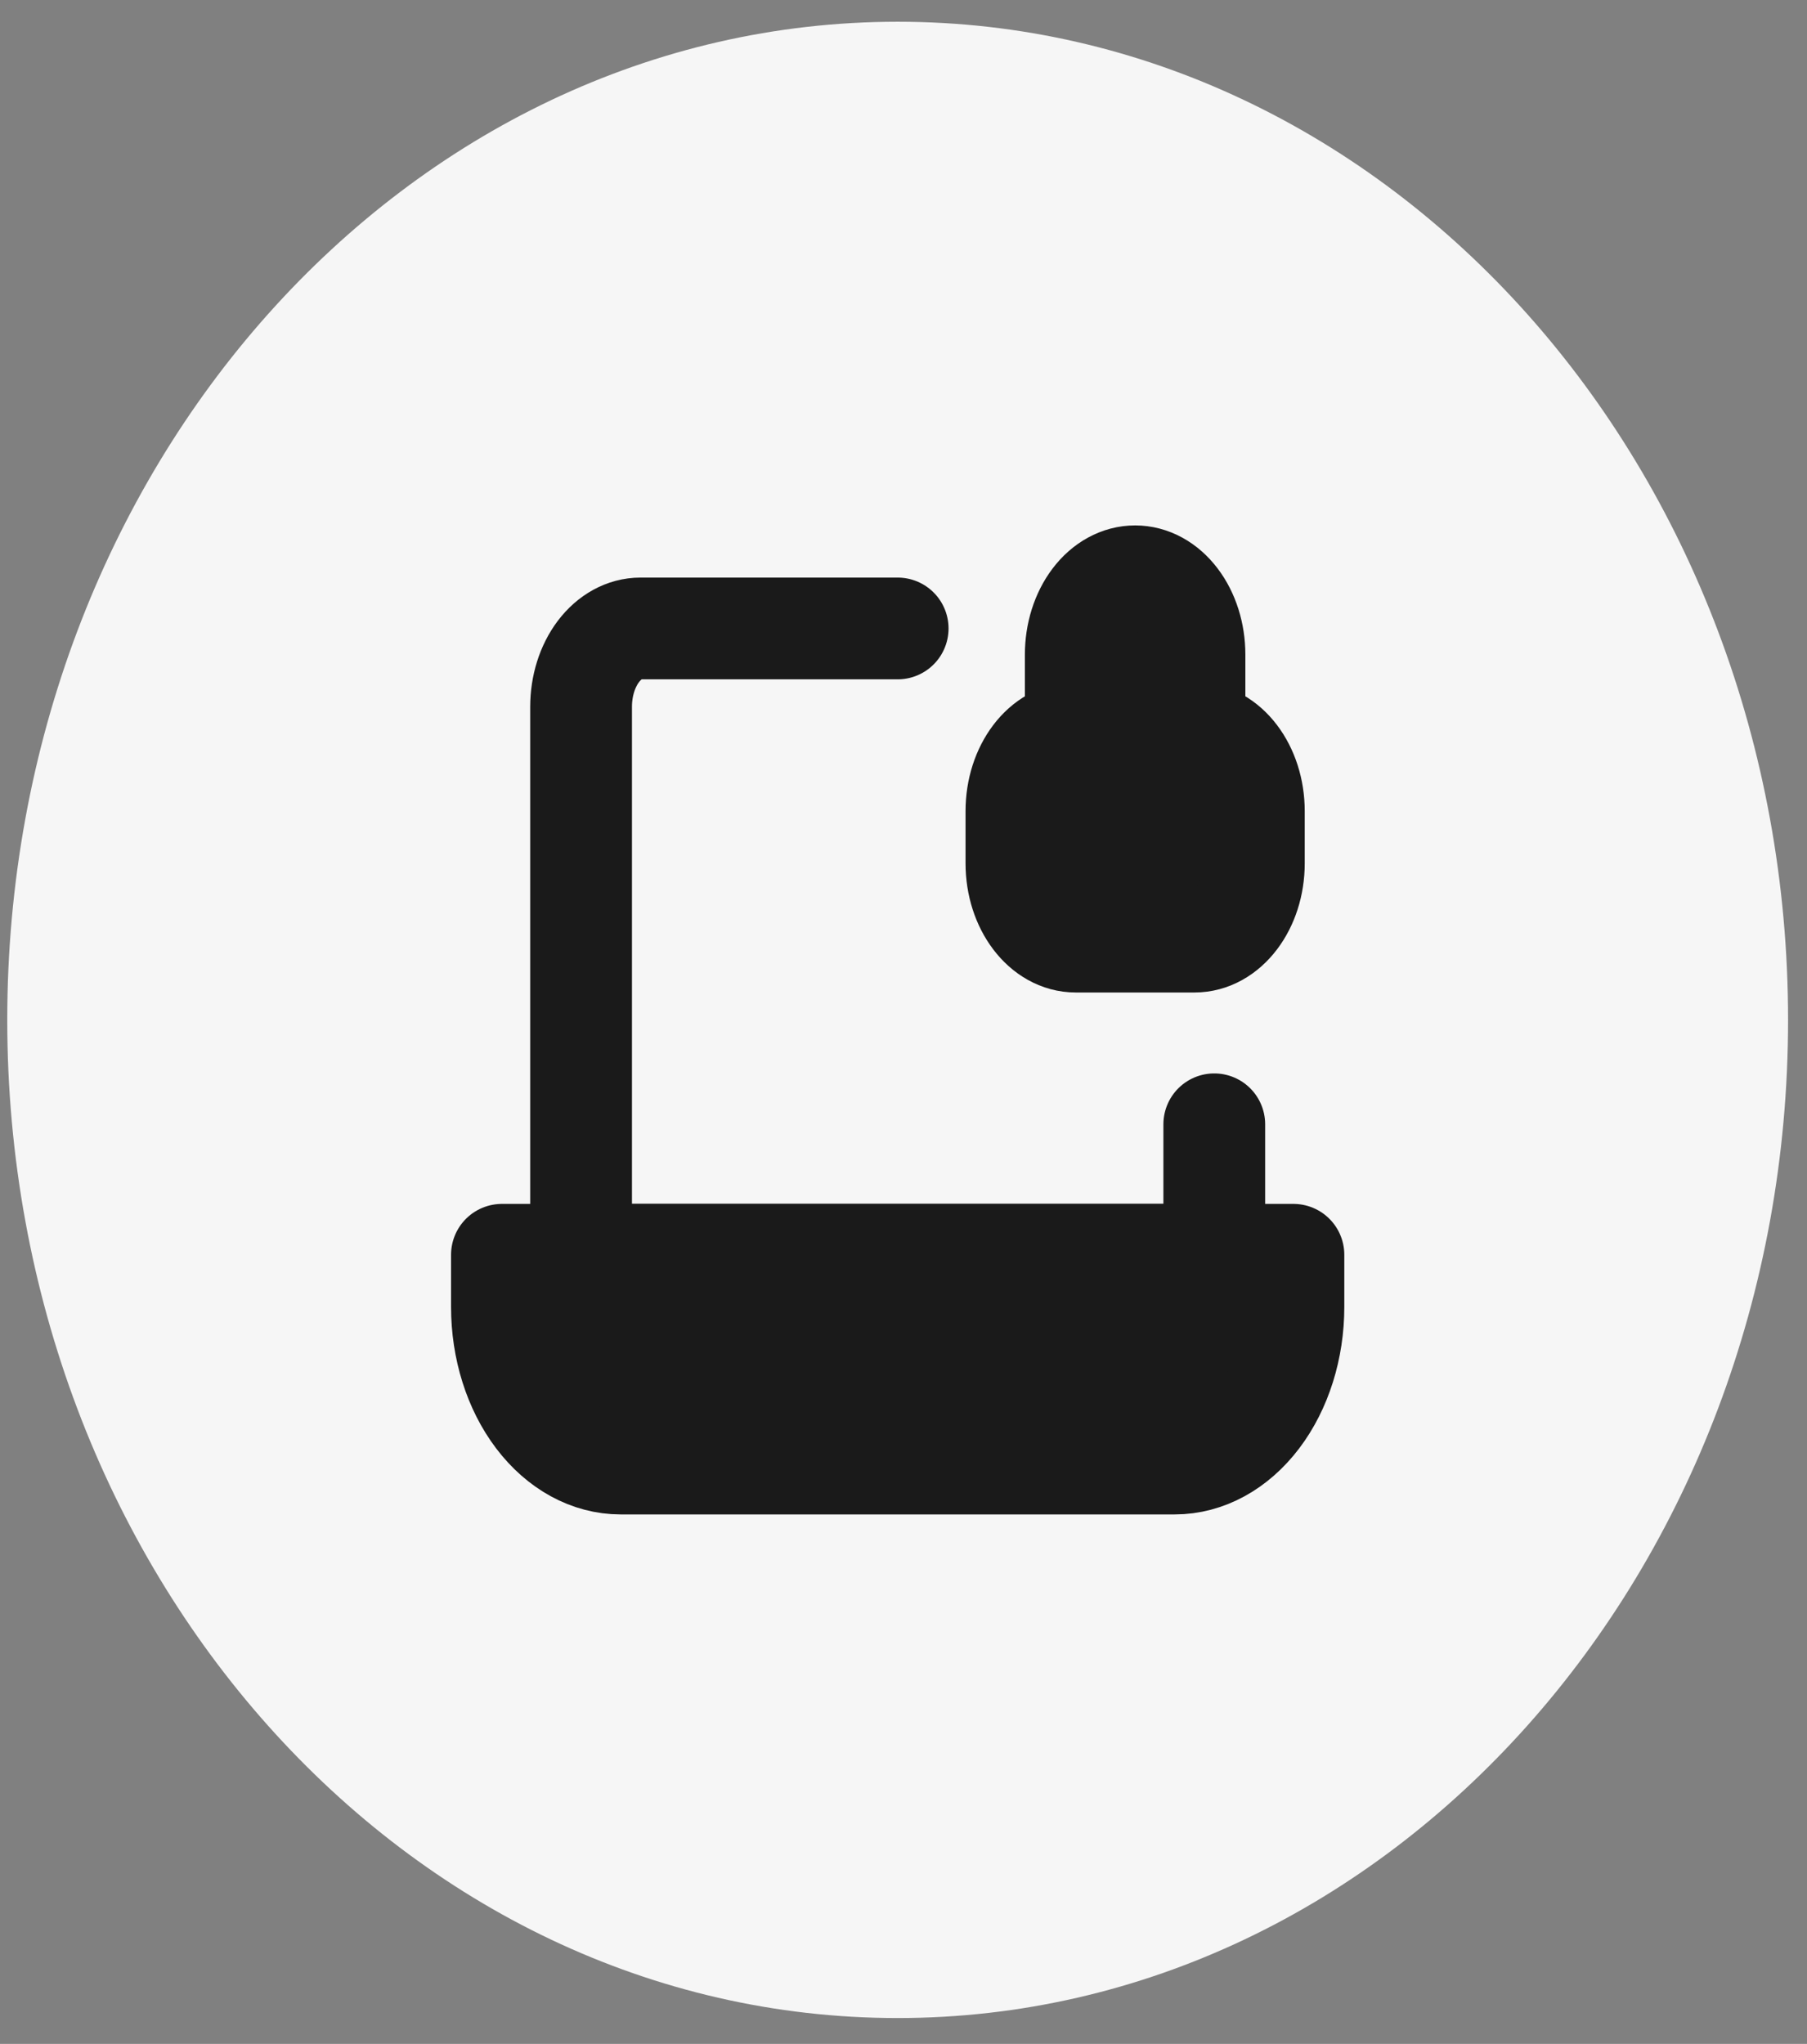 <svg width="61" height="69" viewBox="0 0 61 69" fill="none" xmlns="http://www.w3.org/2000/svg">
<rect x="0" y="0" width="61" height="69" fill="#808080" stroke="none"/>
<g clip-path="url(#clip0_2114_40531)">
<path d="M30.303 68.127C46.904 68.127 60.361 53.041 60.361 34.431C60.361 15.82 46.904 0.734 30.303 0.734C13.703 0.734 0.245 15.82 0.245 34.431C0.245 53.041 13.703 68.127 30.303 68.127Z" fill="#F6F6F6"/>
<path d="M30.303 21.216H21.62C21.089 21.216 20.579 21.495 20.203 21.99C19.827 22.486 19.616 23.158 19.616 23.859V42.359H40.991V37.955" stroke="#1A1A1A" stroke-width="3.435" stroke-linecap="round" stroke-linejoin="round"/>
<path d="M16.944 42.36H43.663V44.122C43.663 45.524 43.24 46.868 42.489 47.859C41.737 48.851 40.718 49.408 39.655 49.408H20.952C19.889 49.408 18.87 48.851 18.118 47.859C17.367 46.868 16.944 45.524 16.944 44.122V42.36Z" fill="#1A1A1A" stroke="#1A1A1A" stroke-width="3.435" stroke-linejoin="round"/>
<path d="M40.323 24.74H36.315C35.209 24.74 34.312 25.924 34.312 27.383V29.145C34.312 30.605 35.209 31.788 36.315 31.788H40.323C41.43 31.788 42.327 30.605 42.327 29.145V27.383C42.327 25.924 41.43 24.74 40.323 24.74Z" fill="#1A1A1A" stroke="#1A1A1A" stroke-width="3.435" stroke-linejoin="round"/>
<path d="M38.319 19.455C38.851 19.455 39.361 19.733 39.736 20.229C40.112 20.724 40.323 21.396 40.323 22.098V24.74H36.315V22.098C36.315 21.396 36.527 20.724 36.902 20.229C37.278 19.733 37.788 19.455 38.319 19.455Z" fill="#1A1A1A" stroke="#1A1A1A" stroke-width="3.435" stroke-linejoin="round"/>
</g>
<defs>
<clipPath id="clip0_2114_40531">
<rect width="60.116" height="67.394" fill="white" transform="translate(0.245 0.734)"/>
</clipPath>
</defs>
</svg>
